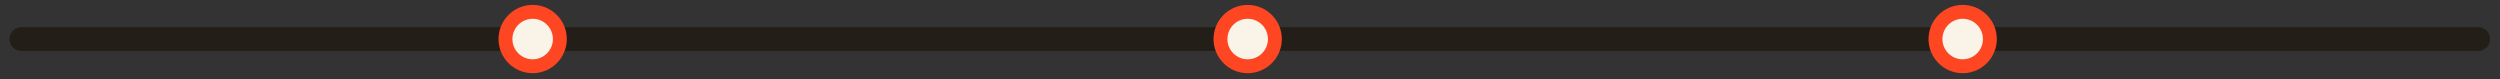 <svg xmlns="http://www.w3.org/2000/svg" id="Calque_1" viewBox="0 0 1260 40"><rect x="0" y="0" width="1260" height="40" fill="#333333" stroke="none"/><defs><style>      .st0 {        fill: #ff4622;      }      .st1 {        fill: #f9f3e8;      }      .st2 {        fill: none;        stroke: #231f18;        stroke-linecap: round;        stroke-miterlimit: 10;        stroke-width: 12px;      }    </style></defs><line class="st2" x1="10.78" y1="19.68" x2="1249" y2="19.68"></line><g><path class="st1" d="M268.46,33.39c-7.56,0-13.71-6.15-13.71-13.71s6.15-13.71,13.71-13.71,13.71,6.15,13.71,13.71-6.15,13.71-13.71,13.71Z"></path><path class="st0" d="M268.46,9.47c5.64,0,10.21,4.57,10.21,10.21s-4.57,10.21-10.21,10.21-10.21-4.57-10.21-10.21,4.57-10.21,10.21-10.21M268.46,2.47c-9.49,0-17.21,7.72-17.21,17.21s7.72,17.21,17.21,17.21,17.21-7.72,17.21-17.21-7.72-17.21-17.21-17.21h0Z"></path></g><g><path class="st1" d="M628.83,33.39c-7.56,0-13.71-6.15-13.71-13.71s6.15-13.71,13.71-13.71,13.71,6.15,13.71,13.71-6.15,13.71-13.71,13.71Z"></path><path class="st0" d="M628.83,9.47c5.64,0,10.21,4.57,10.21,10.21s-4.57,10.21-10.21,10.21-10.21-4.57-10.21-10.21,4.57-10.21,10.21-10.21M628.83,2.47c-9.49,0-17.21,7.72-17.21,17.21s7.72,17.21,17.21,17.21,17.21-7.72,17.21-17.21-7.72-17.21-17.21-17.21h0Z"></path></g><g><path class="st1" d="M989.19,33.39c-7.56,0-13.71-6.15-13.71-13.71s6.15-13.71,13.71-13.71,13.71,6.15,13.71,13.71-6.15,13.71-13.71,13.71Z"></path><path class="st0" d="M989.19,9.47c5.64,0,10.21,4.57,10.21,10.21s-4.57,10.21-10.21,10.21-10.21-4.57-10.21-10.21,4.57-10.21,10.21-10.21M989.19,2.47c-9.49,0-17.21,7.72-17.21,17.21s7.72,17.21,17.21,17.21,17.21-7.72,17.21-17.21-7.72-17.21-17.21-17.21h0Z"></path></g></svg>